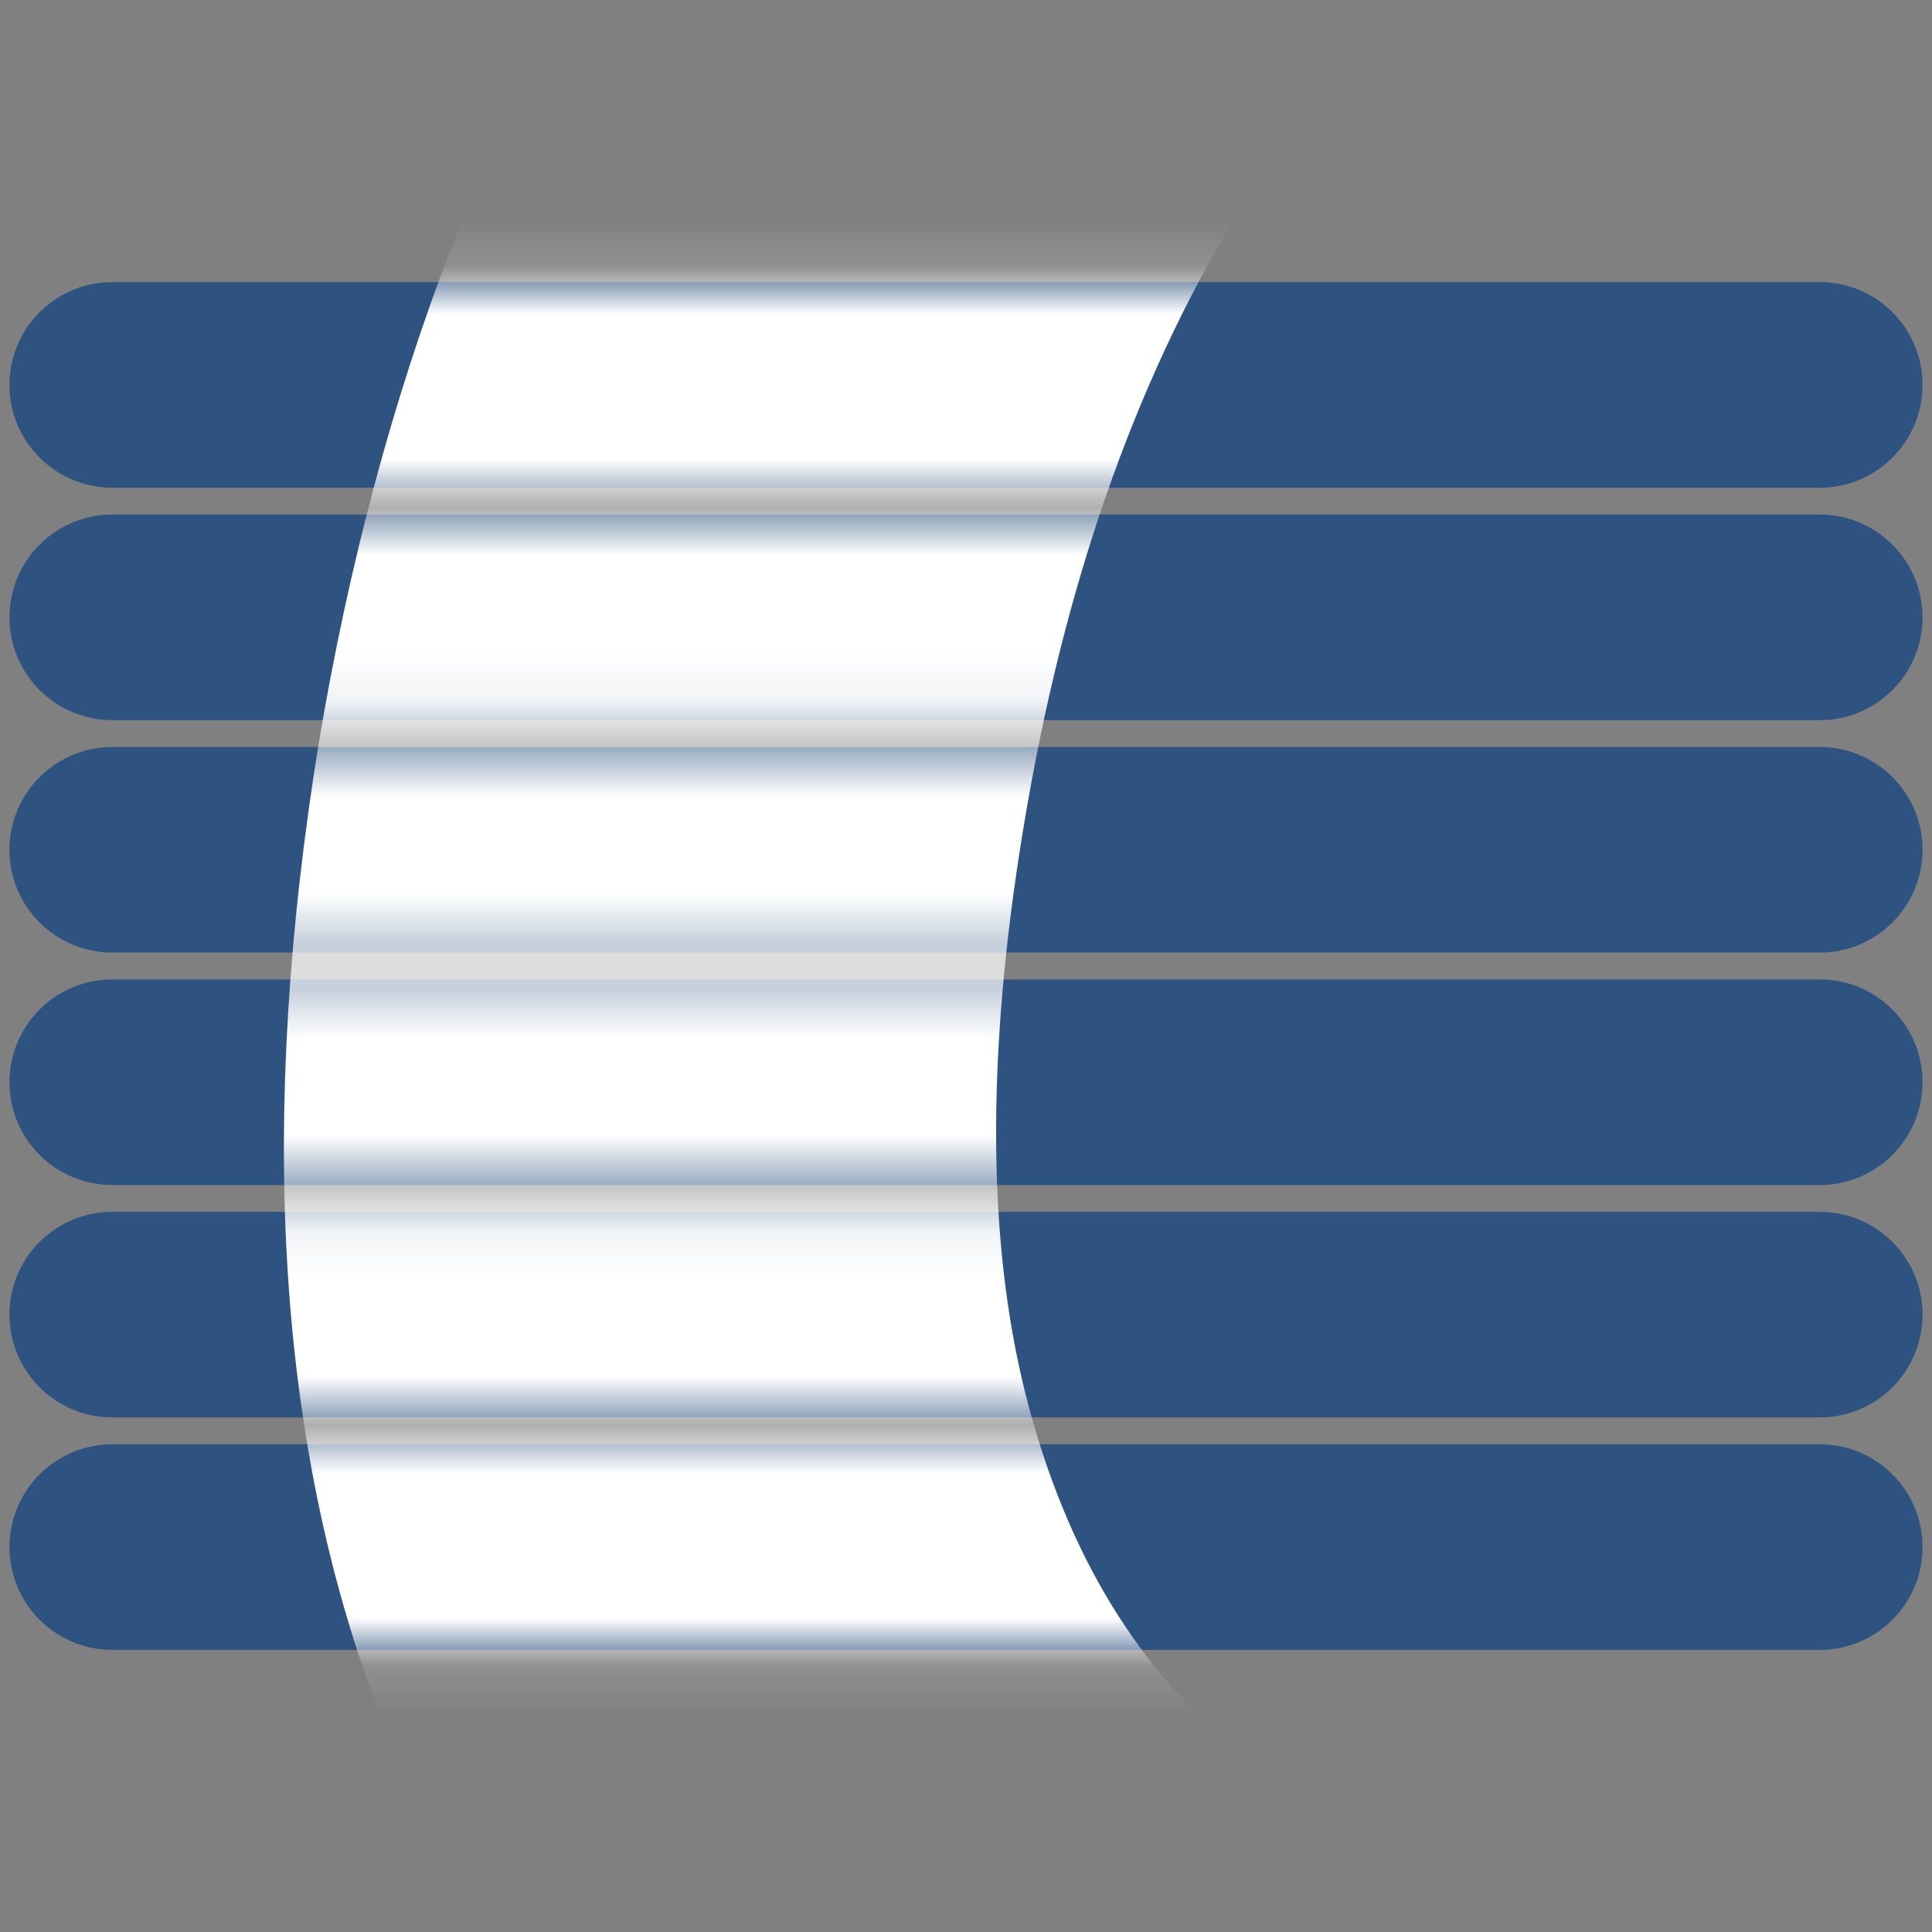 <svg width="40" height="40" viewBox="0 0 40 40" fill="none" xmlns="http://www.w3.org/2000/svg">
<rect x="0" y="0" width="40" height="40" fill="#808080" stroke="none"/>
<path d="M37.675 5.841H2.325C1.149 5.841 0.196 6.794 0.196 7.97C0.196 9.145 1.149 10.098 2.325 10.098H37.675C38.851 10.098 39.804 9.145 39.804 7.97C39.804 6.794 38.851 5.841 37.675 5.841Z" fill="#2E5380"/>
<path d="M37.675 10.653H2.325C1.149 10.653 0.196 11.606 0.196 12.782C0.196 13.957 1.149 14.91 2.325 14.91H37.675C38.851 14.91 39.804 13.957 39.804 12.782C39.804 11.606 38.851 10.653 37.675 10.653Z" fill="#2E5380"/>
<path d="M37.675 15.466H2.325C1.149 15.466 0.196 16.418 0.196 17.594C0.196 18.769 1.149 19.722 2.325 19.722H37.675C38.851 19.722 39.804 18.769 39.804 17.594C39.804 16.418 38.851 15.466 37.675 15.466Z" fill="#2E5380"/>
<path d="M37.675 20.278H2.325C1.149 20.278 0.196 21.23 0.196 22.406C0.196 23.581 1.149 24.535 2.325 24.535H37.675C38.851 24.535 39.804 23.581 39.804 22.406C39.804 21.23 38.851 20.278 37.675 20.278Z" fill="#2E5380"/>
<path d="M37.675 25.09H2.325C1.149 25.09 0.196 26.043 0.196 27.218C0.196 28.393 1.149 29.346 2.325 29.346H37.675C38.851 29.346 39.804 28.393 39.804 27.218C39.804 26.043 38.851 25.09 37.675 25.09Z" fill="#2E5380"/>
<path d="M37.675 29.902H2.325C1.149 29.902 0.196 30.855 0.196 32.03C0.196 33.206 1.149 34.159 2.325 34.159H37.675C38.851 34.159 39.804 33.206 39.804 32.03C39.804 30.855 38.851 29.902 37.675 29.902Z" fill="#2E5380"/>
<mask id="mask0_9459_32471" style="mask-type:alpha" maskUnits="userSpaceOnUse" x="0" y="5" width="40" height="30">
<path d="M37.675 5.841H2.325C1.149 5.841 0.196 6.794 0.196 7.97C0.196 9.145 1.149 10.098 2.325 10.098H37.675C38.851 10.098 39.804 9.145 39.804 7.97C39.804 6.794 38.851 5.841 37.675 5.841Z" fill="#2E5380"/>
<path d="M37.675 10.653H2.325C1.149 10.653 0.196 11.606 0.196 12.782C0.196 13.957 1.149 14.91 2.325 14.91H37.675C38.851 14.91 39.804 13.957 39.804 12.782C39.804 11.606 38.851 10.653 37.675 10.653Z" fill="#2E5380"/>
<path d="M37.675 15.466H2.325C1.149 15.466 0.196 16.418 0.196 17.594C0.196 18.769 1.149 19.722 2.325 19.722H37.675C38.851 19.722 39.804 18.769 39.804 17.594C39.804 16.418 38.851 15.466 37.675 15.466Z" fill="#2E5380"/>
<path d="M37.675 20.278H2.325C1.149 20.278 0.196 21.23 0.196 22.406C0.196 23.581 1.149 24.535 2.325 24.535H37.675C38.851 24.535 39.804 23.581 39.804 22.406C39.804 21.23 38.851 20.278 37.675 20.278Z" fill="#2E5380"/>
<path d="M37.675 25.09H2.325C1.149 25.09 0.196 26.043 0.196 27.218C0.196 28.393 1.149 29.346 2.325 29.346H37.675C38.851 29.346 39.804 28.393 39.804 27.218C39.804 26.043 38.851 25.09 37.675 25.09Z" fill="#2E5380"/>
<path d="M37.675 29.902H2.325C1.149 29.902 0.196 30.855 0.196 32.03C0.196 33.206 1.149 34.159 2.325 34.159H37.675C38.851 34.159 39.804 33.206 39.804 32.03C39.804 30.855 38.851 29.902 37.675 29.902Z" fill="#2E5380"/>
</mask>
<g mask="url(#mask0_9459_32471)">
<path d="M70.469 5.906H55.846C55.891 3.965 55.643 2.25 55.102 0.76C54.56 -0.752 53.748 -2.038 52.664 -3.099C51.604 -4.159 50.306 -4.96 48.772 -5.502C47.237 -6.066 45.511 -6.348 43.592 -6.348C39.891 -6.348 36.495 -5.423 33.404 -3.573C30.312 -1.722 27.705 0.963 25.584 4.484C23.463 7.982 21.996 12.213 21.183 17.178C20.394 21.962 20.439 25.968 21.319 29.195C22.199 32.422 23.756 34.859 25.99 36.506C28.247 38.131 31.056 38.943 34.419 38.943C36.495 38.943 38.47 38.684 40.343 38.165C42.216 37.623 43.92 36.856 45.454 35.863C47.011 34.847 48.365 33.618 49.516 32.173C50.69 30.729 51.604 29.093 52.258 27.265H66.983C66.058 30.447 64.613 33.516 62.65 36.472C60.71 39.429 58.306 42.069 55.44 44.393C52.574 46.695 49.313 48.523 45.657 49.877C42.001 51.231 37.996 51.908 33.64 51.908C27.344 51.908 21.939 50.464 17.426 47.575C12.935 44.687 9.697 40.523 7.711 35.084C5.725 29.646 5.353 23.09 6.594 15.418C7.835 7.993 10.261 1.697 13.872 -3.471C17.505 -8.661 21.917 -12.599 27.107 -15.285C32.32 -17.97 37.894 -19.313 43.829 -19.313C47.959 -19.313 51.694 -18.749 55.034 -17.62C58.374 -16.492 61.217 -14.845 63.564 -12.678C65.934 -10.534 67.716 -7.905 68.913 -4.791C70.109 -1.677 70.627 1.889 70.469 5.906Z" fill="white"/>
</g>
</svg>
